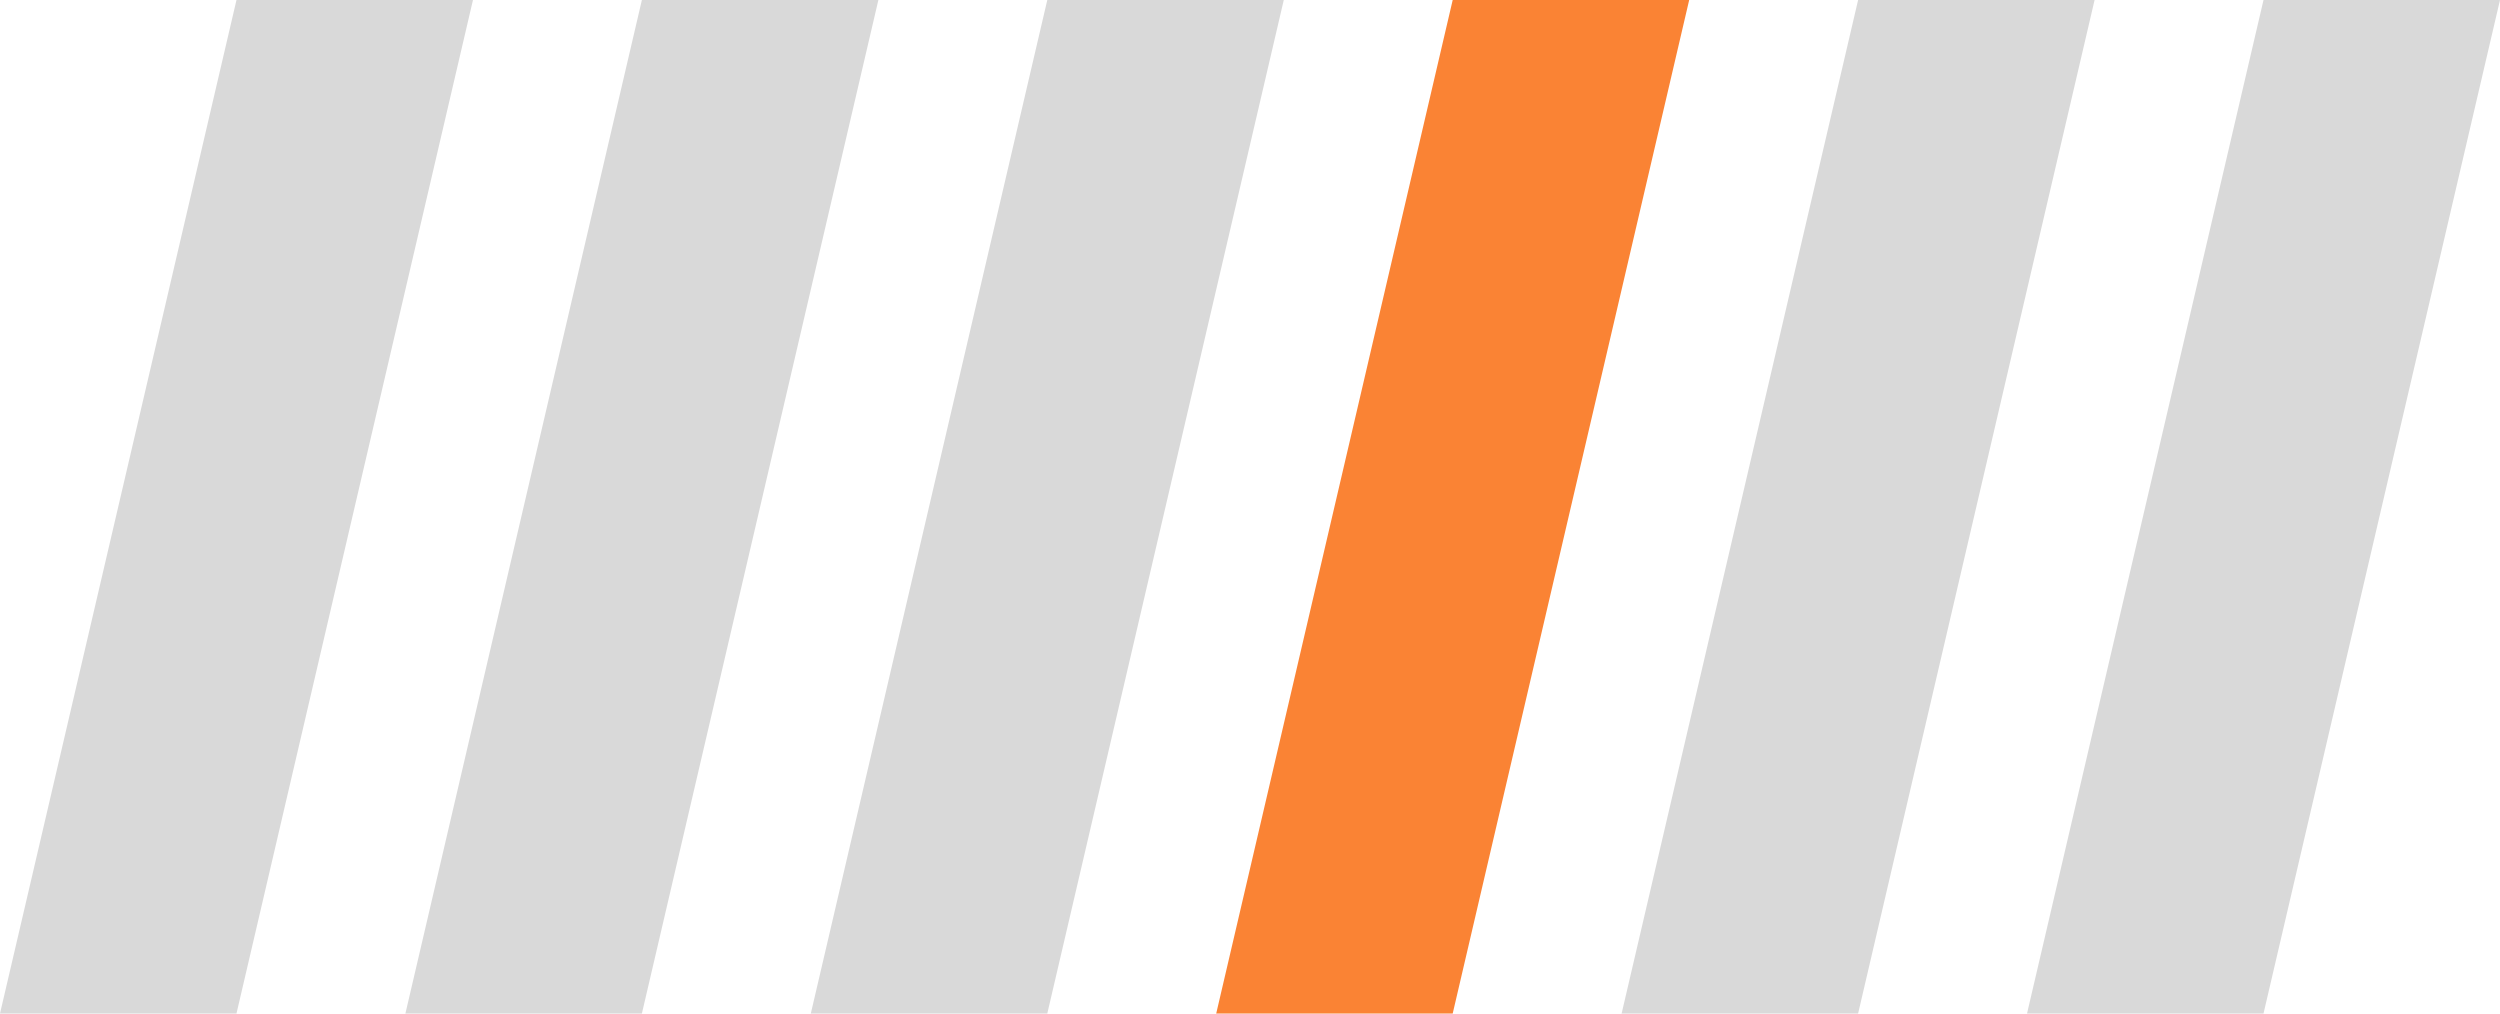 <?xml version="1.0" encoding="UTF-8"?> <svg xmlns="http://www.w3.org/2000/svg" width="74" height="30" viewBox="0 0 74 30" fill="none"><path d="M7 0H14L7 30H0L7 0Z" fill="#D9D9D9"></path><path d="M19 0H26L19 30H12L19 0Z" fill="#D9D9D9"></path><path d="M31 0H38L31 30H24L31 0Z" fill="#D9D9D9"></path><path d="M43 0H50L43 30H36L43 0Z" fill="#FA8334"></path><path d="M55 0H62L55 30H48L55 0Z" fill="#D9D9D9"></path><path d="M67 0H74L67 30H60L67 0Z" fill="#D9D9D9"></path></svg> 